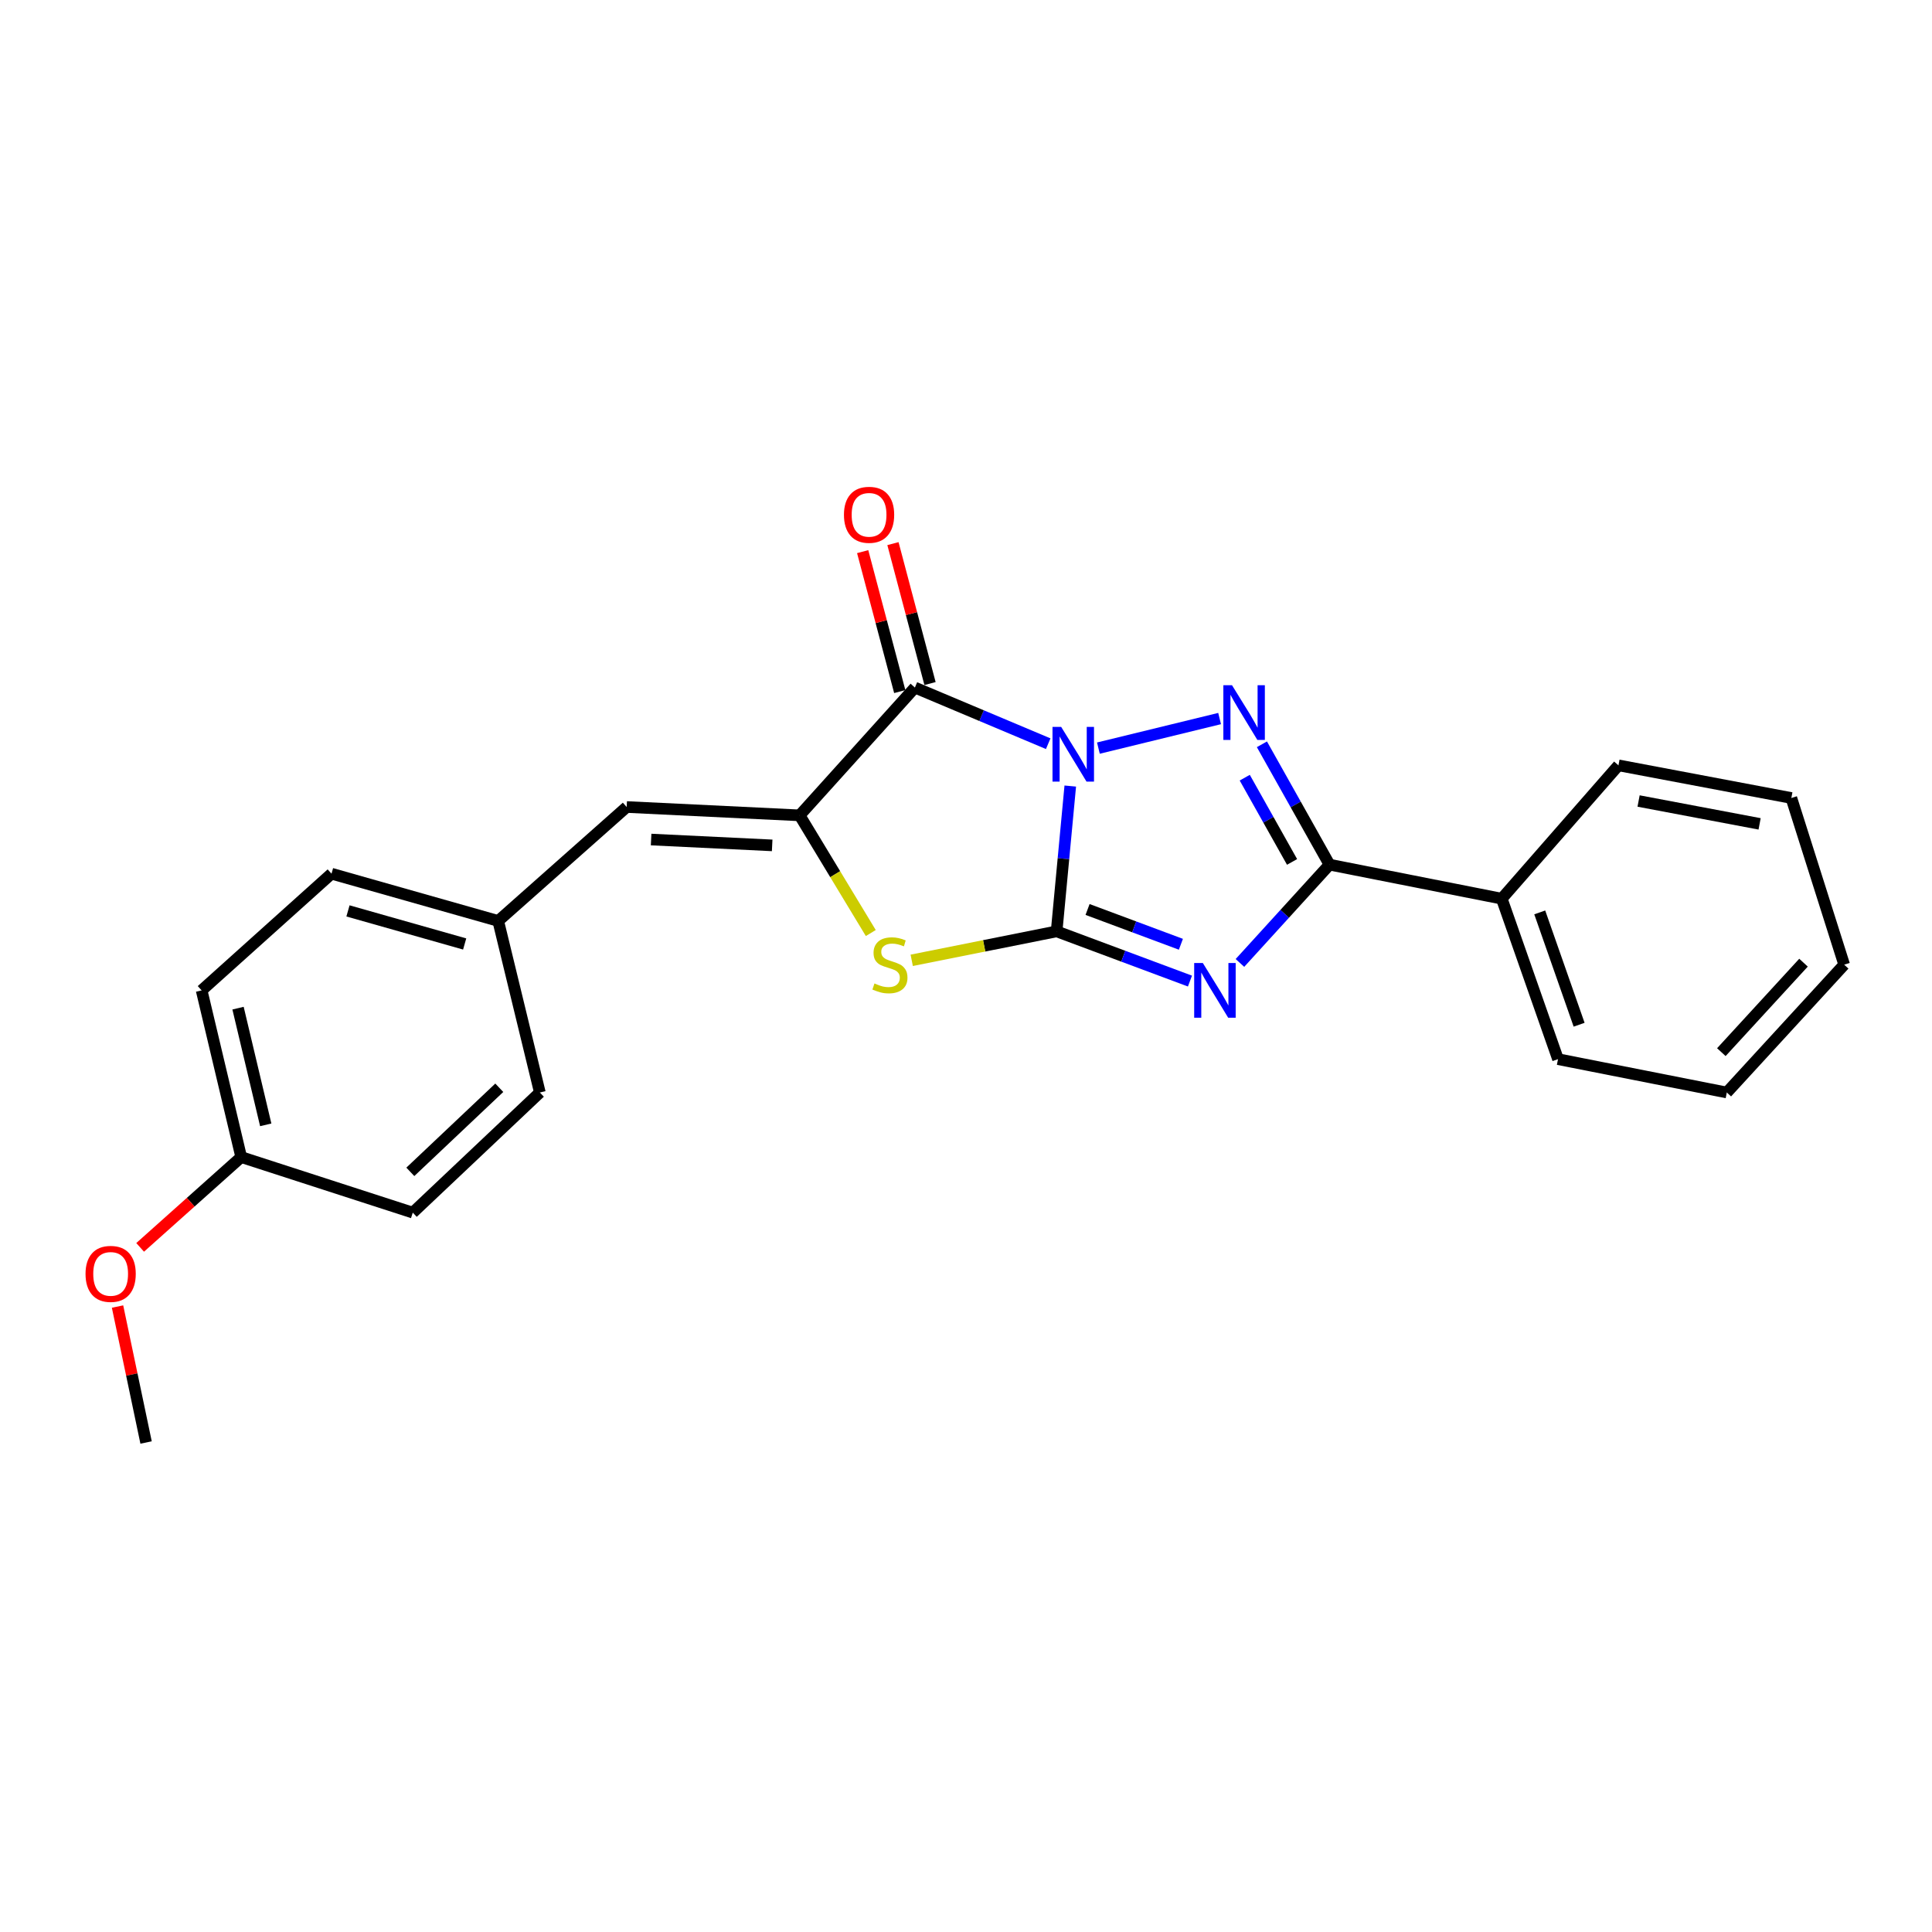 <?xml version='1.0' encoding='iso-8859-1'?>
<svg version='1.1' baseProfile='full'
              xmlns='http://www.w3.org/2000/svg'
                      xmlns:rdkit='http://www.rdkit.org/xml'
                      xmlns:xlink='http://www.w3.org/1999/xlink'
                  xml:space='preserve'
width='1000px' height='1000px' viewBox='0 0 1000 1000'>
<!-- END OF HEADER -->
<rect style='opacity:1.0;fill:#FFFFFF;stroke:none' width='1000' height='1000' x='0' y='0'> </rect>
<path class='bond-0' d='M 553.968,406.858 L 550.437,444.464' style='fill:none;fill-rule:evenodd;stroke:#0000FF;stroke-width:6px;stroke-linecap:butt;stroke-linejoin:miter;stroke-opacity:1' />
<path class='bond-0' d='M 550.437,444.464 L 546.905,482.07' style='fill:none;fill-rule:evenodd;stroke:#000000;stroke-width:6px;stroke-linecap:butt;stroke-linejoin:miter;stroke-opacity:1' />
<path class='bond-2' d='M 568.529,387.222 L 631.266,371.922' style='fill:none;fill-rule:evenodd;stroke:#0000FF;stroke-width:6px;stroke-linecap:butt;stroke-linejoin:miter;stroke-opacity:1' />
<path class='bond-3' d='M 542.55,384.937 L 508.048,370.409' style='fill:none;fill-rule:evenodd;stroke:#0000FF;stroke-width:6px;stroke-linecap:butt;stroke-linejoin:miter;stroke-opacity:1' />
<path class='bond-3' d='M 508.048,370.409 L 473.546,355.882' style='fill:none;fill-rule:evenodd;stroke:#000000;stroke-width:6px;stroke-linecap:butt;stroke-linejoin:miter;stroke-opacity:1' />
<path class='bond-1' d='M 546.905,482.07 L 581.412,494.936' style='fill:none;fill-rule:evenodd;stroke:#000000;stroke-width:6px;stroke-linecap:butt;stroke-linejoin:miter;stroke-opacity:1' />
<path class='bond-1' d='M 581.412,494.936 L 615.919,507.802' style='fill:none;fill-rule:evenodd;stroke:#0000FF;stroke-width:6px;stroke-linecap:butt;stroke-linejoin:miter;stroke-opacity:1' />
<path class='bond-1' d='M 562.92,470.743 L 587.075,479.749' style='fill:none;fill-rule:evenodd;stroke:#000000;stroke-width:6px;stroke-linecap:butt;stroke-linejoin:miter;stroke-opacity:1' />
<path class='bond-1' d='M 587.075,479.749 L 611.23,488.756' style='fill:none;fill-rule:evenodd;stroke:#0000FF;stroke-width:6px;stroke-linecap:butt;stroke-linejoin:miter;stroke-opacity:1' />
<path class='bond-6' d='M 546.905,482.07 L 509.405,489.565' style='fill:none;fill-rule:evenodd;stroke:#000000;stroke-width:6px;stroke-linecap:butt;stroke-linejoin:miter;stroke-opacity:1' />
<path class='bond-6' d='M 509.405,489.565 L 471.904,497.059' style='fill:none;fill-rule:evenodd;stroke:#CCCC00;stroke-width:6px;stroke-linecap:butt;stroke-linejoin:miter;stroke-opacity:1' />
<path class='bond-23' d='M 641.787,498.419 L 664.968,472.979' style='fill:none;fill-rule:evenodd;stroke:#0000FF;stroke-width:6px;stroke-linecap:butt;stroke-linejoin:miter;stroke-opacity:1' />
<path class='bond-23' d='M 664.968,472.979 L 688.149,447.538' style='fill:none;fill-rule:evenodd;stroke:#000000;stroke-width:6px;stroke-linecap:butt;stroke-linejoin:miter;stroke-opacity:1' />
<path class='bond-5' d='M 653.166,385.247 L 670.657,416.392' style='fill:none;fill-rule:evenodd;stroke:#0000FF;stroke-width:6px;stroke-linecap:butt;stroke-linejoin:miter;stroke-opacity:1' />
<path class='bond-5' d='M 670.657,416.392 L 688.149,447.538' style='fill:none;fill-rule:evenodd;stroke:#000000;stroke-width:6px;stroke-linecap:butt;stroke-linejoin:miter;stroke-opacity:1' />
<path class='bond-5' d='M 644.282,402.527 L 656.526,424.329' style='fill:none;fill-rule:evenodd;stroke:#0000FF;stroke-width:6px;stroke-linecap:butt;stroke-linejoin:miter;stroke-opacity:1' />
<path class='bond-5' d='M 656.526,424.329 L 668.77,446.131' style='fill:none;fill-rule:evenodd;stroke:#000000;stroke-width:6px;stroke-linecap:butt;stroke-linejoin:miter;stroke-opacity:1' />
<path class='bond-4' d='M 473.546,355.882 L 413.883,422.028' style='fill:none;fill-rule:evenodd;stroke:#000000;stroke-width:6px;stroke-linecap:butt;stroke-linejoin:miter;stroke-opacity:1' />
<path class='bond-8' d='M 481.38,353.806 L 471.783,317.591' style='fill:none;fill-rule:evenodd;stroke:#000000;stroke-width:6px;stroke-linecap:butt;stroke-linejoin:miter;stroke-opacity:1' />
<path class='bond-8' d='M 471.783,317.591 L 462.187,281.377' style='fill:none;fill-rule:evenodd;stroke:#FF0000;stroke-width:6px;stroke-linecap:butt;stroke-linejoin:miter;stroke-opacity:1' />
<path class='bond-8' d='M 465.713,357.958 L 456.116,321.743' style='fill:none;fill-rule:evenodd;stroke:#000000;stroke-width:6px;stroke-linecap:butt;stroke-linejoin:miter;stroke-opacity:1' />
<path class='bond-8' d='M 456.116,321.743 L 446.519,285.528' style='fill:none;fill-rule:evenodd;stroke:#FF0000;stroke-width:6px;stroke-linecap:butt;stroke-linejoin:miter;stroke-opacity:1' />
<path class='bond-7' d='M 413.883,422.028 L 324.37,417.706' style='fill:none;fill-rule:evenodd;stroke:#000000;stroke-width:6px;stroke-linecap:butt;stroke-linejoin:miter;stroke-opacity:1' />
<path class='bond-7' d='M 399.674,437.569 L 337.015,434.544' style='fill:none;fill-rule:evenodd;stroke:#000000;stroke-width:6px;stroke-linecap:butt;stroke-linejoin:miter;stroke-opacity:1' />
<path class='bond-24' d='M 413.883,422.028 L 432.301,452.482' style='fill:none;fill-rule:evenodd;stroke:#000000;stroke-width:6px;stroke-linecap:butt;stroke-linejoin:miter;stroke-opacity:1' />
<path class='bond-24' d='M 432.301,452.482 L 450.719,482.935' style='fill:none;fill-rule:evenodd;stroke:#CCCC00;stroke-width:6px;stroke-linecap:butt;stroke-linejoin:miter;stroke-opacity:1' />
<path class='bond-9' d='M 688.149,447.538 L 777.302,465.16' style='fill:none;fill-rule:evenodd;stroke:#000000;stroke-width:6px;stroke-linecap:butt;stroke-linejoin:miter;stroke-opacity:1' />
<path class='bond-10' d='M 324.37,417.706 L 257.872,476.676' style='fill:none;fill-rule:evenodd;stroke:#000000;stroke-width:6px;stroke-linecap:butt;stroke-linejoin:miter;stroke-opacity:1' />
<path class='bond-17' d='M 777.302,465.16 L 806.422,548.217' style='fill:none;fill-rule:evenodd;stroke:#000000;stroke-width:6px;stroke-linecap:butt;stroke-linejoin:miter;stroke-opacity:1' />
<path class='bond-17' d='M 796.965,472.256 L 817.349,530.395' style='fill:none;fill-rule:evenodd;stroke:#000000;stroke-width:6px;stroke-linecap:butt;stroke-linejoin:miter;stroke-opacity:1' />
<path class='bond-18' d='M 777.302,465.16 L 837.713,396.141' style='fill:none;fill-rule:evenodd;stroke:#000000;stroke-width:6px;stroke-linecap:butt;stroke-linejoin:miter;stroke-opacity:1' />
<path class='bond-12' d='M 257.872,476.676 L 279.428,565.478' style='fill:none;fill-rule:evenodd;stroke:#000000;stroke-width:6px;stroke-linecap:butt;stroke-linejoin:miter;stroke-opacity:1' />
<path class='bond-13' d='M 257.872,476.676 L 171.591,452.22' style='fill:none;fill-rule:evenodd;stroke:#000000;stroke-width:6px;stroke-linecap:butt;stroke-linejoin:miter;stroke-opacity:1' />
<path class='bond-13' d='M 240.51,488.602 L 180.113,471.482' style='fill:none;fill-rule:evenodd;stroke:#000000;stroke-width:6px;stroke-linecap:butt;stroke-linejoin:miter;stroke-opacity:1' />
<path class='bond-11' d='M 124.849,598.903 L 104.364,512.622' style='fill:none;fill-rule:evenodd;stroke:#000000;stroke-width:6px;stroke-linecap:butt;stroke-linejoin:miter;stroke-opacity:1' />
<path class='bond-11' d='M 137.546,582.216 L 123.206,521.82' style='fill:none;fill-rule:evenodd;stroke:#000000;stroke-width:6px;stroke-linecap:butt;stroke-linejoin:miter;stroke-opacity:1' />
<path class='bond-16' d='M 124.849,598.903 L 98.693,622.271' style='fill:none;fill-rule:evenodd;stroke:#000000;stroke-width:6px;stroke-linecap:butt;stroke-linejoin:miter;stroke-opacity:1' />
<path class='bond-16' d='M 98.693,622.271 L 72.536,645.639' style='fill:none;fill-rule:evenodd;stroke:#FF0000;stroke-width:6px;stroke-linecap:butt;stroke-linejoin:miter;stroke-opacity:1' />
<path class='bond-25' d='M 124.849,598.903 L 213.651,627.654' style='fill:none;fill-rule:evenodd;stroke:#000000;stroke-width:6px;stroke-linecap:butt;stroke-linejoin:miter;stroke-opacity:1' />
<path class='bond-15' d='M 279.428,565.478 L 213.651,627.654' style='fill:none;fill-rule:evenodd;stroke:#000000;stroke-width:6px;stroke-linecap:butt;stroke-linejoin:miter;stroke-opacity:1' />
<path class='bond-15' d='M 258.428,563.026 L 212.384,606.549' style='fill:none;fill-rule:evenodd;stroke:#000000;stroke-width:6px;stroke-linecap:butt;stroke-linejoin:miter;stroke-opacity:1' />
<path class='bond-14' d='M 171.591,452.22 L 104.364,512.622' style='fill:none;fill-rule:evenodd;stroke:#000000;stroke-width:6px;stroke-linecap:butt;stroke-linejoin:miter;stroke-opacity:1' />
<path class='bond-19' d='M 60.838,676.269 L 68.225,711.454' style='fill:none;fill-rule:evenodd;stroke:#FF0000;stroke-width:6px;stroke-linecap:butt;stroke-linejoin:miter;stroke-opacity:1' />
<path class='bond-19' d='M 68.225,711.454 L 75.613,746.638' style='fill:none;fill-rule:evenodd;stroke:#000000;stroke-width:6px;stroke-linecap:butt;stroke-linejoin:miter;stroke-opacity:1' />
<path class='bond-21' d='M 806.422,548.217 L 893.792,565.478' style='fill:none;fill-rule:evenodd;stroke:#000000;stroke-width:6px;stroke-linecap:butt;stroke-linejoin:miter;stroke-opacity:1' />
<path class='bond-20' d='M 837.713,396.141 L 927.199,413.042' style='fill:none;fill-rule:evenodd;stroke:#000000;stroke-width:6px;stroke-linecap:butt;stroke-linejoin:miter;stroke-opacity:1' />
<path class='bond-20' d='M 848.128,414.602 L 910.768,426.433' style='fill:none;fill-rule:evenodd;stroke:#000000;stroke-width:6px;stroke-linecap:butt;stroke-linejoin:miter;stroke-opacity:1' />
<path class='bond-22' d='M 927.199,413.042 L 954.545,499.313' style='fill:none;fill-rule:evenodd;stroke:#000000;stroke-width:6px;stroke-linecap:butt;stroke-linejoin:miter;stroke-opacity:1' />
<path class='bond-26' d='M 893.792,565.478 L 954.545,499.313' style='fill:none;fill-rule:evenodd;stroke:#000000;stroke-width:6px;stroke-linecap:butt;stroke-linejoin:miter;stroke-opacity:1' />
<path class='bond-26' d='M 890.967,544.591 L 933.494,498.276' style='fill:none;fill-rule:evenodd;stroke:#000000;stroke-width:6px;stroke-linecap:butt;stroke-linejoin:miter;stroke-opacity:1' />
<path  class='atom-0' d='M 549.254 376.236
L 558.534 391.236
Q 559.454 392.716, 560.934 395.396
Q 562.414 398.076, 562.494 398.236
L 562.494 376.236
L 566.254 376.236
L 566.254 404.556
L 562.374 404.556
L 552.414 388.156
Q 551.254 386.236, 550.014 384.036
Q 548.814 381.836, 548.454 381.156
L 548.454 404.556
L 544.774 404.556
L 544.774 376.236
L 549.254 376.236
' fill='#0000FF'/>
<path  class='atom-2' d='M 622.586 498.462
L 631.866 513.462
Q 632.786 514.942, 634.266 517.622
Q 635.746 520.302, 635.826 520.462
L 635.826 498.462
L 639.586 498.462
L 639.586 526.782
L 635.706 526.782
L 625.746 510.382
Q 624.586 508.462, 623.346 506.262
Q 622.146 504.062, 621.786 503.382
L 621.786 526.782
L 618.106 526.782
L 618.106 498.462
L 622.586 498.462
' fill='#0000FF'/>
<path  class='atom-3' d='M 637.686 354.67
L 646.966 369.67
Q 647.886 371.15, 649.366 373.83
Q 650.846 376.51, 650.926 376.67
L 650.926 354.67
L 654.686 354.67
L 654.686 382.99
L 650.806 382.99
L 640.846 366.59
Q 639.686 364.67, 638.446 362.47
Q 637.246 360.27, 636.886 359.59
L 636.886 382.99
L 633.206 382.99
L 633.206 354.67
L 637.686 354.67
' fill='#0000FF'/>
<path  class='atom-7' d='M 452.625 509.033
Q 452.945 509.153, 454.265 509.713
Q 455.585 510.273, 457.025 510.633
Q 458.505 510.953, 459.945 510.953
Q 462.625 510.953, 464.185 509.673
Q 465.745 508.353, 465.745 506.073
Q 465.745 504.513, 464.945 503.553
Q 464.185 502.593, 462.985 502.073
Q 461.785 501.553, 459.785 500.953
Q 457.265 500.193, 455.745 499.473
Q 454.265 498.753, 453.185 497.233
Q 452.145 495.713, 452.145 493.153
Q 452.145 489.593, 454.545 487.393
Q 456.985 485.193, 461.785 485.193
Q 465.065 485.193, 468.785 486.753
L 467.865 489.833
Q 464.465 488.433, 461.905 488.433
Q 459.145 488.433, 457.625 489.593
Q 456.105 490.713, 456.145 492.673
Q 456.145 494.193, 456.905 495.113
Q 457.705 496.033, 458.825 496.553
Q 459.985 497.073, 461.905 497.673
Q 464.465 498.473, 465.985 499.273
Q 467.505 500.073, 468.585 501.713
Q 469.705 503.313, 469.705 506.073
Q 469.705 509.993, 467.065 512.113
Q 464.465 514.193, 460.105 514.193
Q 457.585 514.193, 455.665 513.633
Q 453.785 513.113, 451.545 512.193
L 452.625 509.033
' fill='#CCCC00'/>
<path  class='atom-9' d='M 436.828 266.458
Q 436.828 259.658, 440.188 255.858
Q 443.548 252.058, 449.828 252.058
Q 456.108 252.058, 459.468 255.858
Q 462.828 259.658, 462.828 266.458
Q 462.828 273.338, 459.428 277.258
Q 456.028 281.138, 449.828 281.138
Q 443.588 281.138, 440.188 277.258
Q 436.828 273.378, 436.828 266.458
M 449.828 277.938
Q 454.148 277.938, 456.468 275.058
Q 458.828 272.138, 458.828 266.458
Q 458.828 260.898, 456.468 258.098
Q 454.148 255.258, 449.828 255.258
Q 445.508 255.258, 443.148 258.058
Q 440.828 260.858, 440.828 266.458
Q 440.828 272.178, 443.148 275.058
Q 445.508 277.938, 449.828 277.938
' fill='#FF0000'/>
<path  class='atom-17' d='M 44.271 659.357
Q 44.271 652.557, 47.631 648.757
Q 50.991 644.957, 57.271 644.957
Q 63.551 644.957, 66.911 648.757
Q 70.271 652.557, 70.271 659.357
Q 70.271 666.237, 66.871 670.157
Q 63.471 674.037, 57.271 674.037
Q 51.031 674.037, 47.631 670.157
Q 44.271 666.277, 44.271 659.357
M 57.271 670.837
Q 61.591 670.837, 63.911 667.957
Q 66.271 665.037, 66.271 659.357
Q 66.271 653.797, 63.911 650.997
Q 61.591 648.157, 57.271 648.157
Q 52.951 648.157, 50.591 650.957
Q 48.271 653.757, 48.271 659.357
Q 48.271 665.077, 50.591 667.957
Q 52.951 670.837, 57.271 670.837
' fill='#FF0000'/>
</svg>
